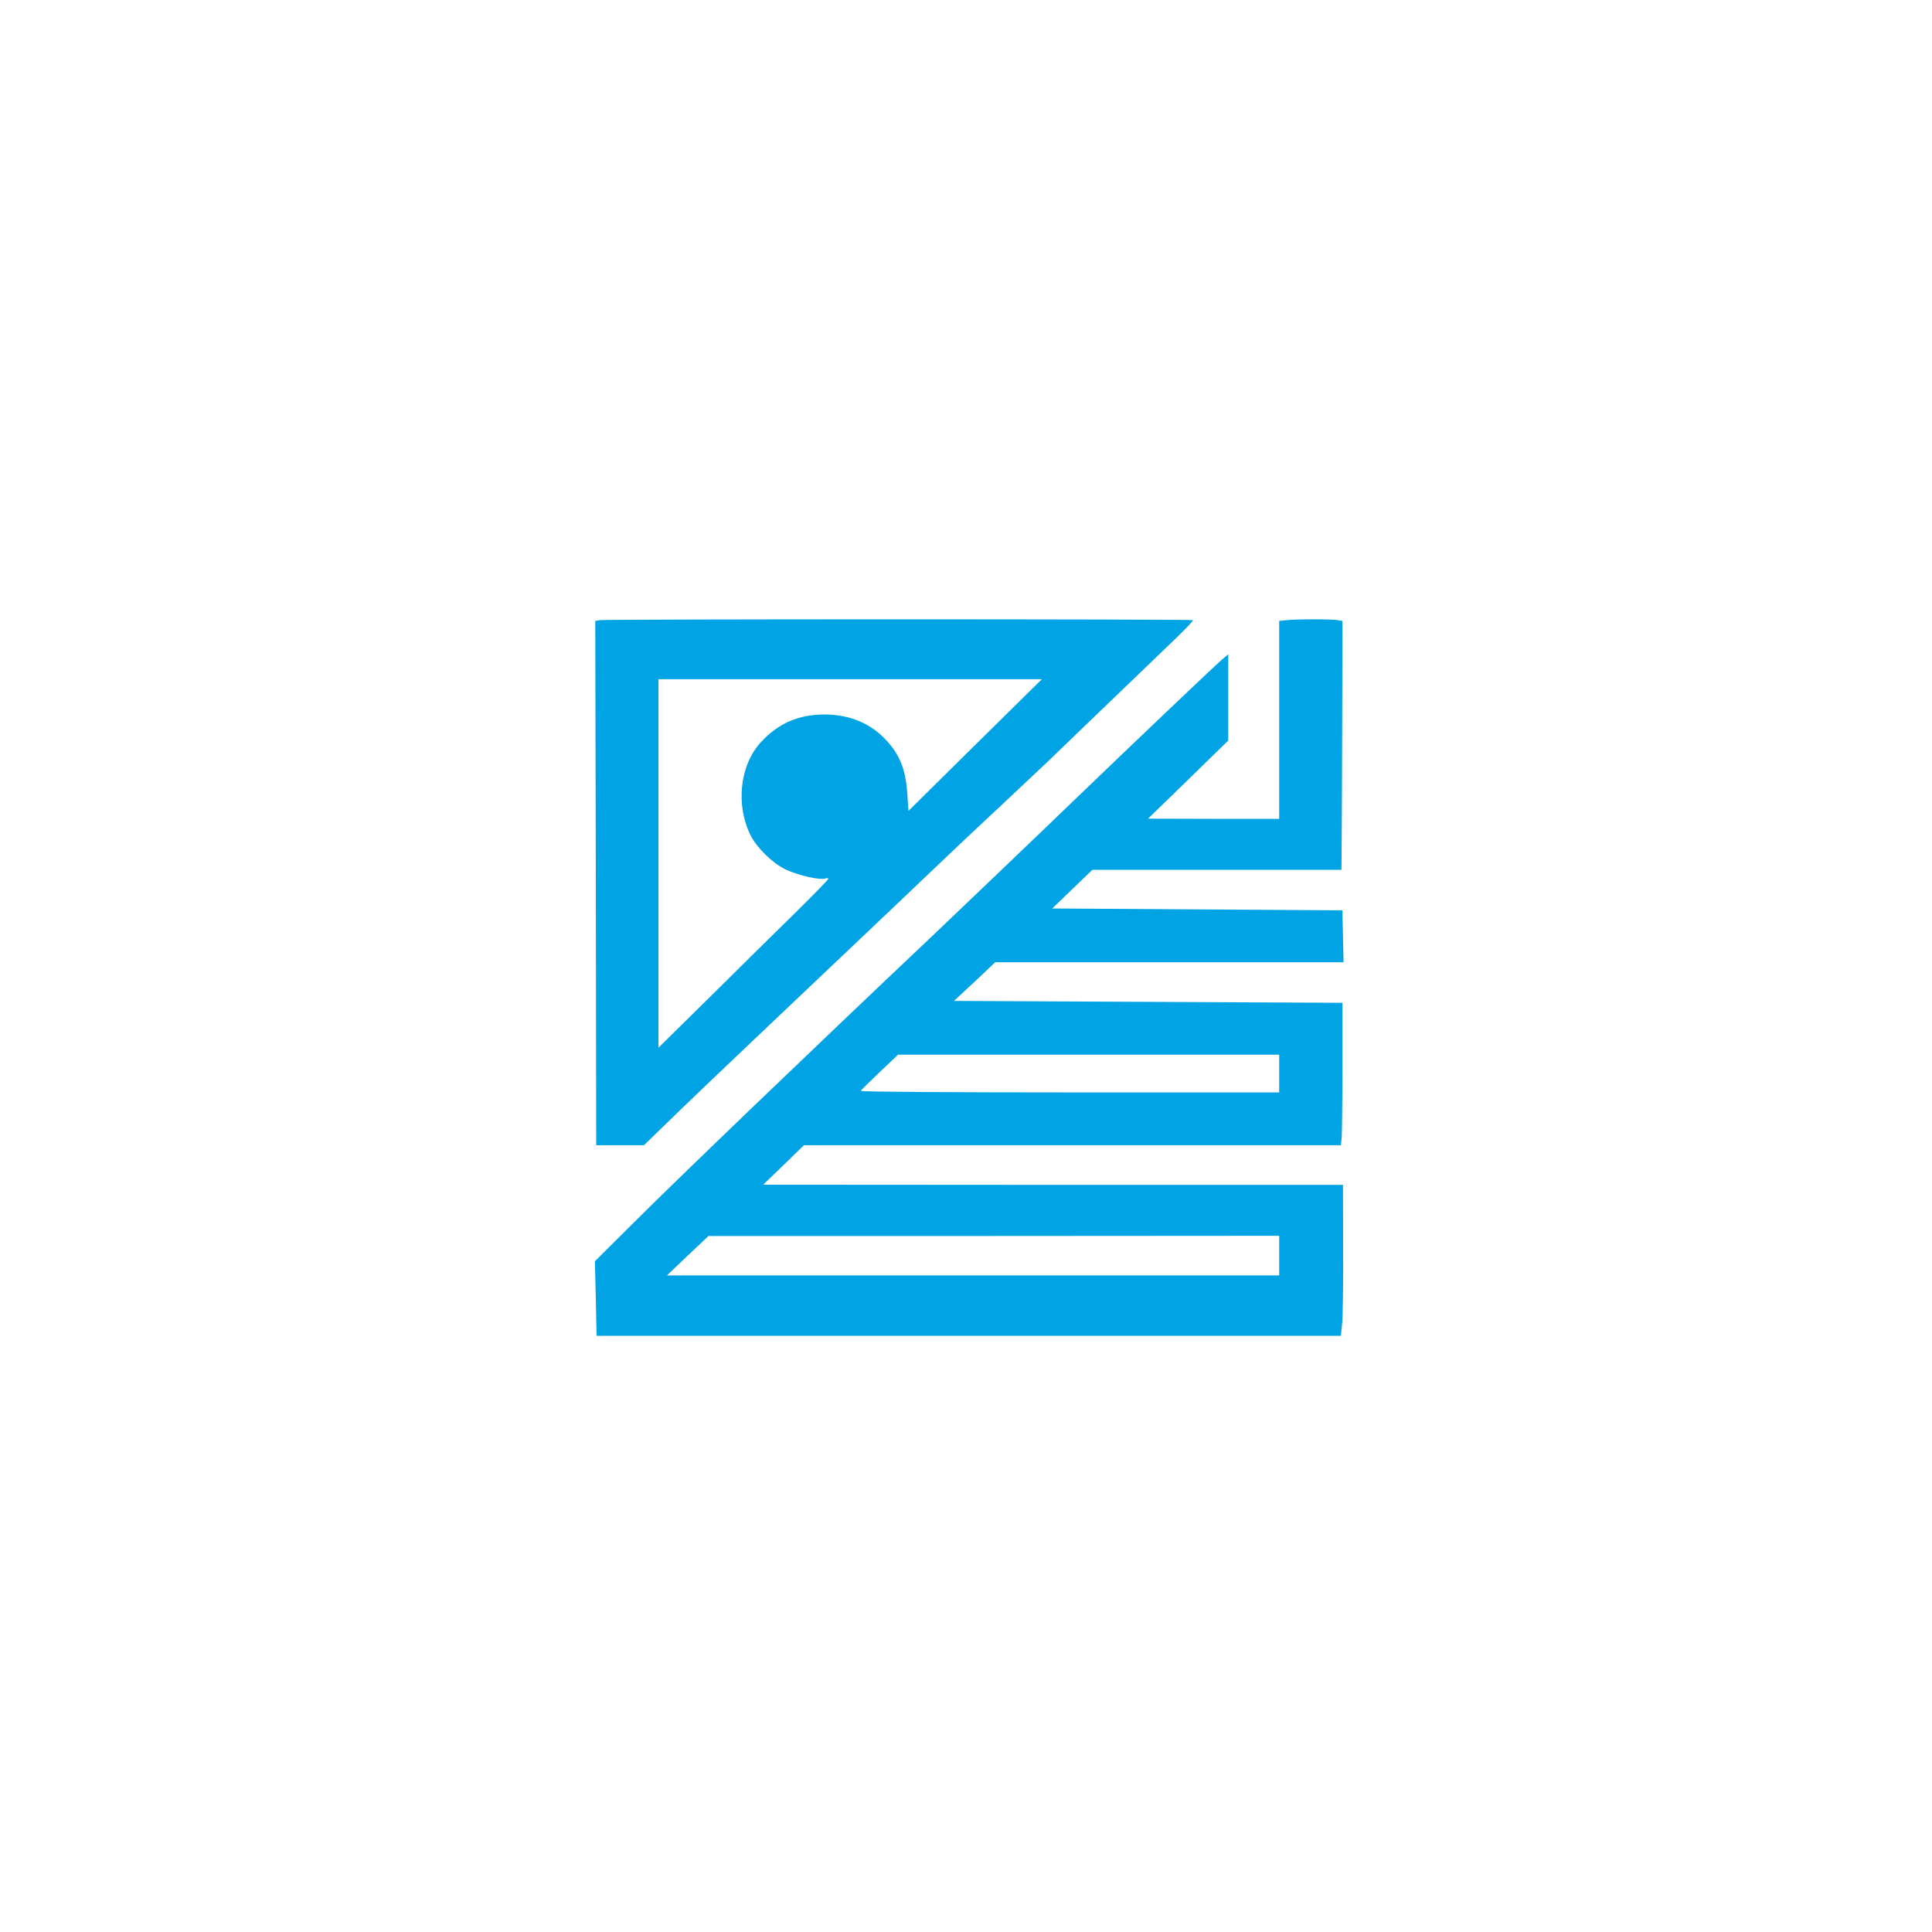 <?xml version="1.0" standalone="no"?>
<!DOCTYPE svg PUBLIC "-//W3C//DTD SVG 20010904//EN"
 "http://www.w3.org/TR/2001/REC-SVG-20010904/DTD/svg10.dtd">
<svg version="1.0" xmlns="http://www.w3.org/2000/svg"
 width="1024pt" height="1024pt" viewBox="0 0 1024 1024"
 preserveAspectRatio="xMidYMid meet">

<g transform="translate(0,1024) scale(0.1,-0.1)"
fill="#00a3e4" stroke="none">
<path d="M3180 6953 l-25 -4 3 -1389 2 -1390 126 0 127 0 204 198 c203 195
439 419 954 907 145 137 318 302 384 365 66 63 221 210 345 325 123 116 238
224 255 240 35 34 496 478 662 637 61 58 109 109 106 111 -6 6 -3107 6 -3143
0z m1988 -662 l-353 -349 -6 92 c-9 127 -39 204 -111 282 -83 90 -195 137
-328 137 -138 0 -246 -47 -338 -148 -112 -122 -134 -335 -52 -496 34 -65 114
-143 183 -177 65 -31 185 -59 212 -48 8 3 15 2 15 -2 0 -5 -80 -86 -177 -182
-98 -96 -301 -296 -450 -444 l-273 -269 0 977 0 976 1016 0 1016 0 -354 -349z"/>
<path d="M6818 6953 l-38 -4 0 -525 0 -524 -347 0 -348 1 213 207 212 207 0
228 0 229 -32 -27 c-32 -26 -502 -474 -773 -735 -224 -216 -573 -549 -769
-736 -646 -611 -1329 -1267 -1582 -1519 l-201 -200 5 -197 4 -198 1973 0 1972
0 7 68 c3 37 6 217 5 400 l-1 332 -1536 0 -1537 1 108 104 108 105 1423 0
1423 0 4 38 c2 20 4 190 4 377 l0 340 -1029 5 -1030 5 110 102 109 103 923 0
923 0 -3 138 -3 137 -769 5 -769 5 107 103 106 102 660 0 660 0 1 133 c1 72 2
369 3 659 l1 527 -24 4 c-29 6 -222 6 -273 0z m-38 -2403 l0 -100 -1111 0
c-611 0 -1109 3 -1107 8 2 4 47 49 101 100 l97 92 1010 0 1010 0 0 -100z m0
-965 l0 -105 -1622 0 -1623 0 110 105 110 104 1513 0 1512 1 0 -105z"/>
</g>
</svg>
